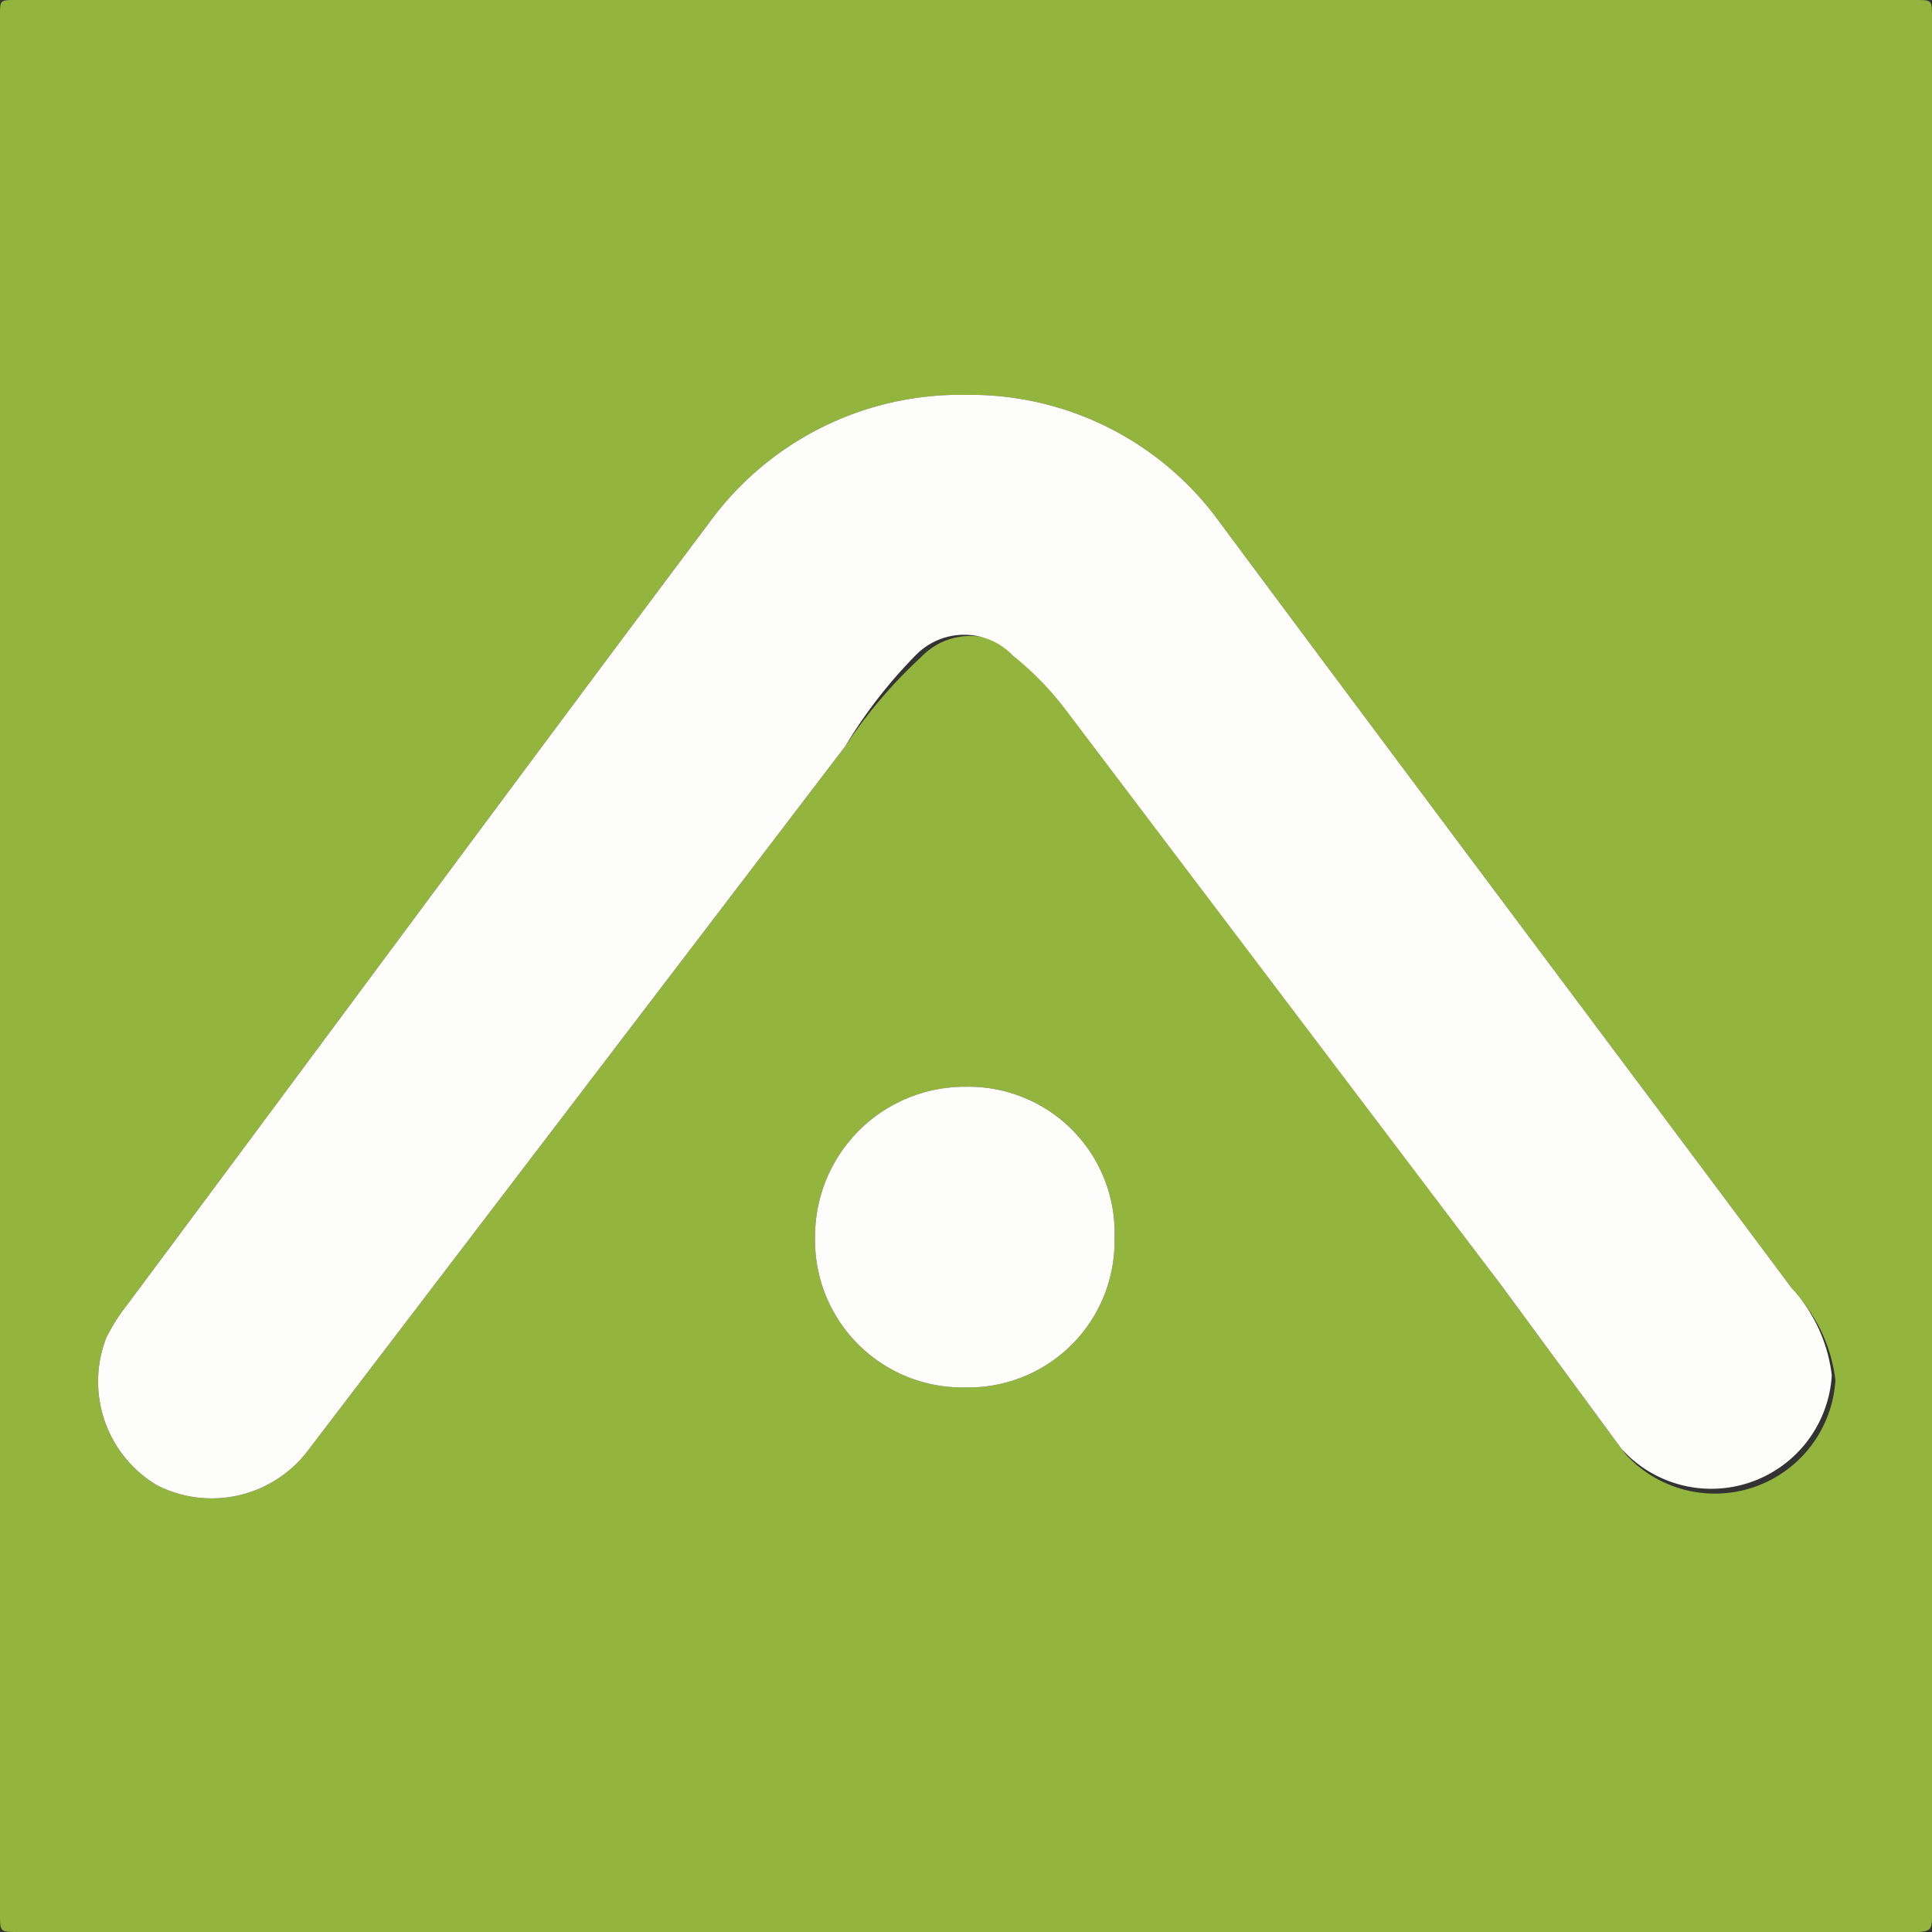 <svg xmlns="http://www.w3.org/2000/svg" viewBox="0 0 16 16"><rect x="0" y="0" width="16" height="16" fill="#333333" stroke="none"/><defs><style>.cls-1{fill:#93b43d;}.cls-2{fill:#fdfdfc;}</style></defs><g id="Ebene_2" data-name="Ebene 2"><g id="Ebene_1-2" data-name="Ebene 1"><path class="cls-1" d="M0,8V.13C0,0,0,0,.13,0H15.86C16,0,16,0,16,.14V15.86c0,.11,0,.14-.14.14H.15C0,16,0,16,0,15.85ZM8,3.27A2.57,2.57,0,0,0,5.88,4.32C4.26,6.48,2.66,8.65,1.05,10.81a1.53,1.53,0,0,0-.17.27A1,1,0,0,0,1.3,12.3,1,1,0,0,0,2.56,12L7,6.18a4,4,0,0,1,.63-.74.56.56,0,0,1,.81,0,2.55,2.55,0,0,1,.43.44l3.59,4.8,1,1.36a1,1,0,0,0,1.74-.61,1.29,1.29,0,0,0-.33-.72c-1.59-2.13-3.19-4.26-4.78-6.4A2.55,2.55,0,0,0,8,3.27Zm1.23,7A1.21,1.21,0,0,0,8,9a1.24,1.24,0,0,0-1.25,1.24A1.22,1.22,0,0,0,8,11.49,1.21,1.21,0,0,0,9.23,10.26Z"></path><path class="cls-2" d="M8,3.27a2.55,2.55,0,0,1,2.06,1c1.59,2.14,3.19,4.27,4.78,6.4a1.29,1.29,0,0,1,.33.72,1,1,0,0,1-1.74.61l-1-1.36L8.82,5.87a2.55,2.55,0,0,0-.43-.44.56.56,0,0,0-.81,0A4,4,0,0,0,7,6.18L2.56,12a1,1,0,0,1-1.26.3,1,1,0,0,1-.42-1.22,1.53,1.53,0,0,1,.17-.27C2.66,8.65,4.26,6.48,5.88,4.32A2.57,2.57,0,0,1,8,3.27Z"></path><path class="cls-2" d="M9.23,10.26A1.21,1.21,0,0,1,8,11.49a1.22,1.22,0,0,1-1.25-1.25A1.24,1.24,0,0,1,8,9,1.21,1.21,0,0,1,9.23,10.26Z"></path></g></g></svg>